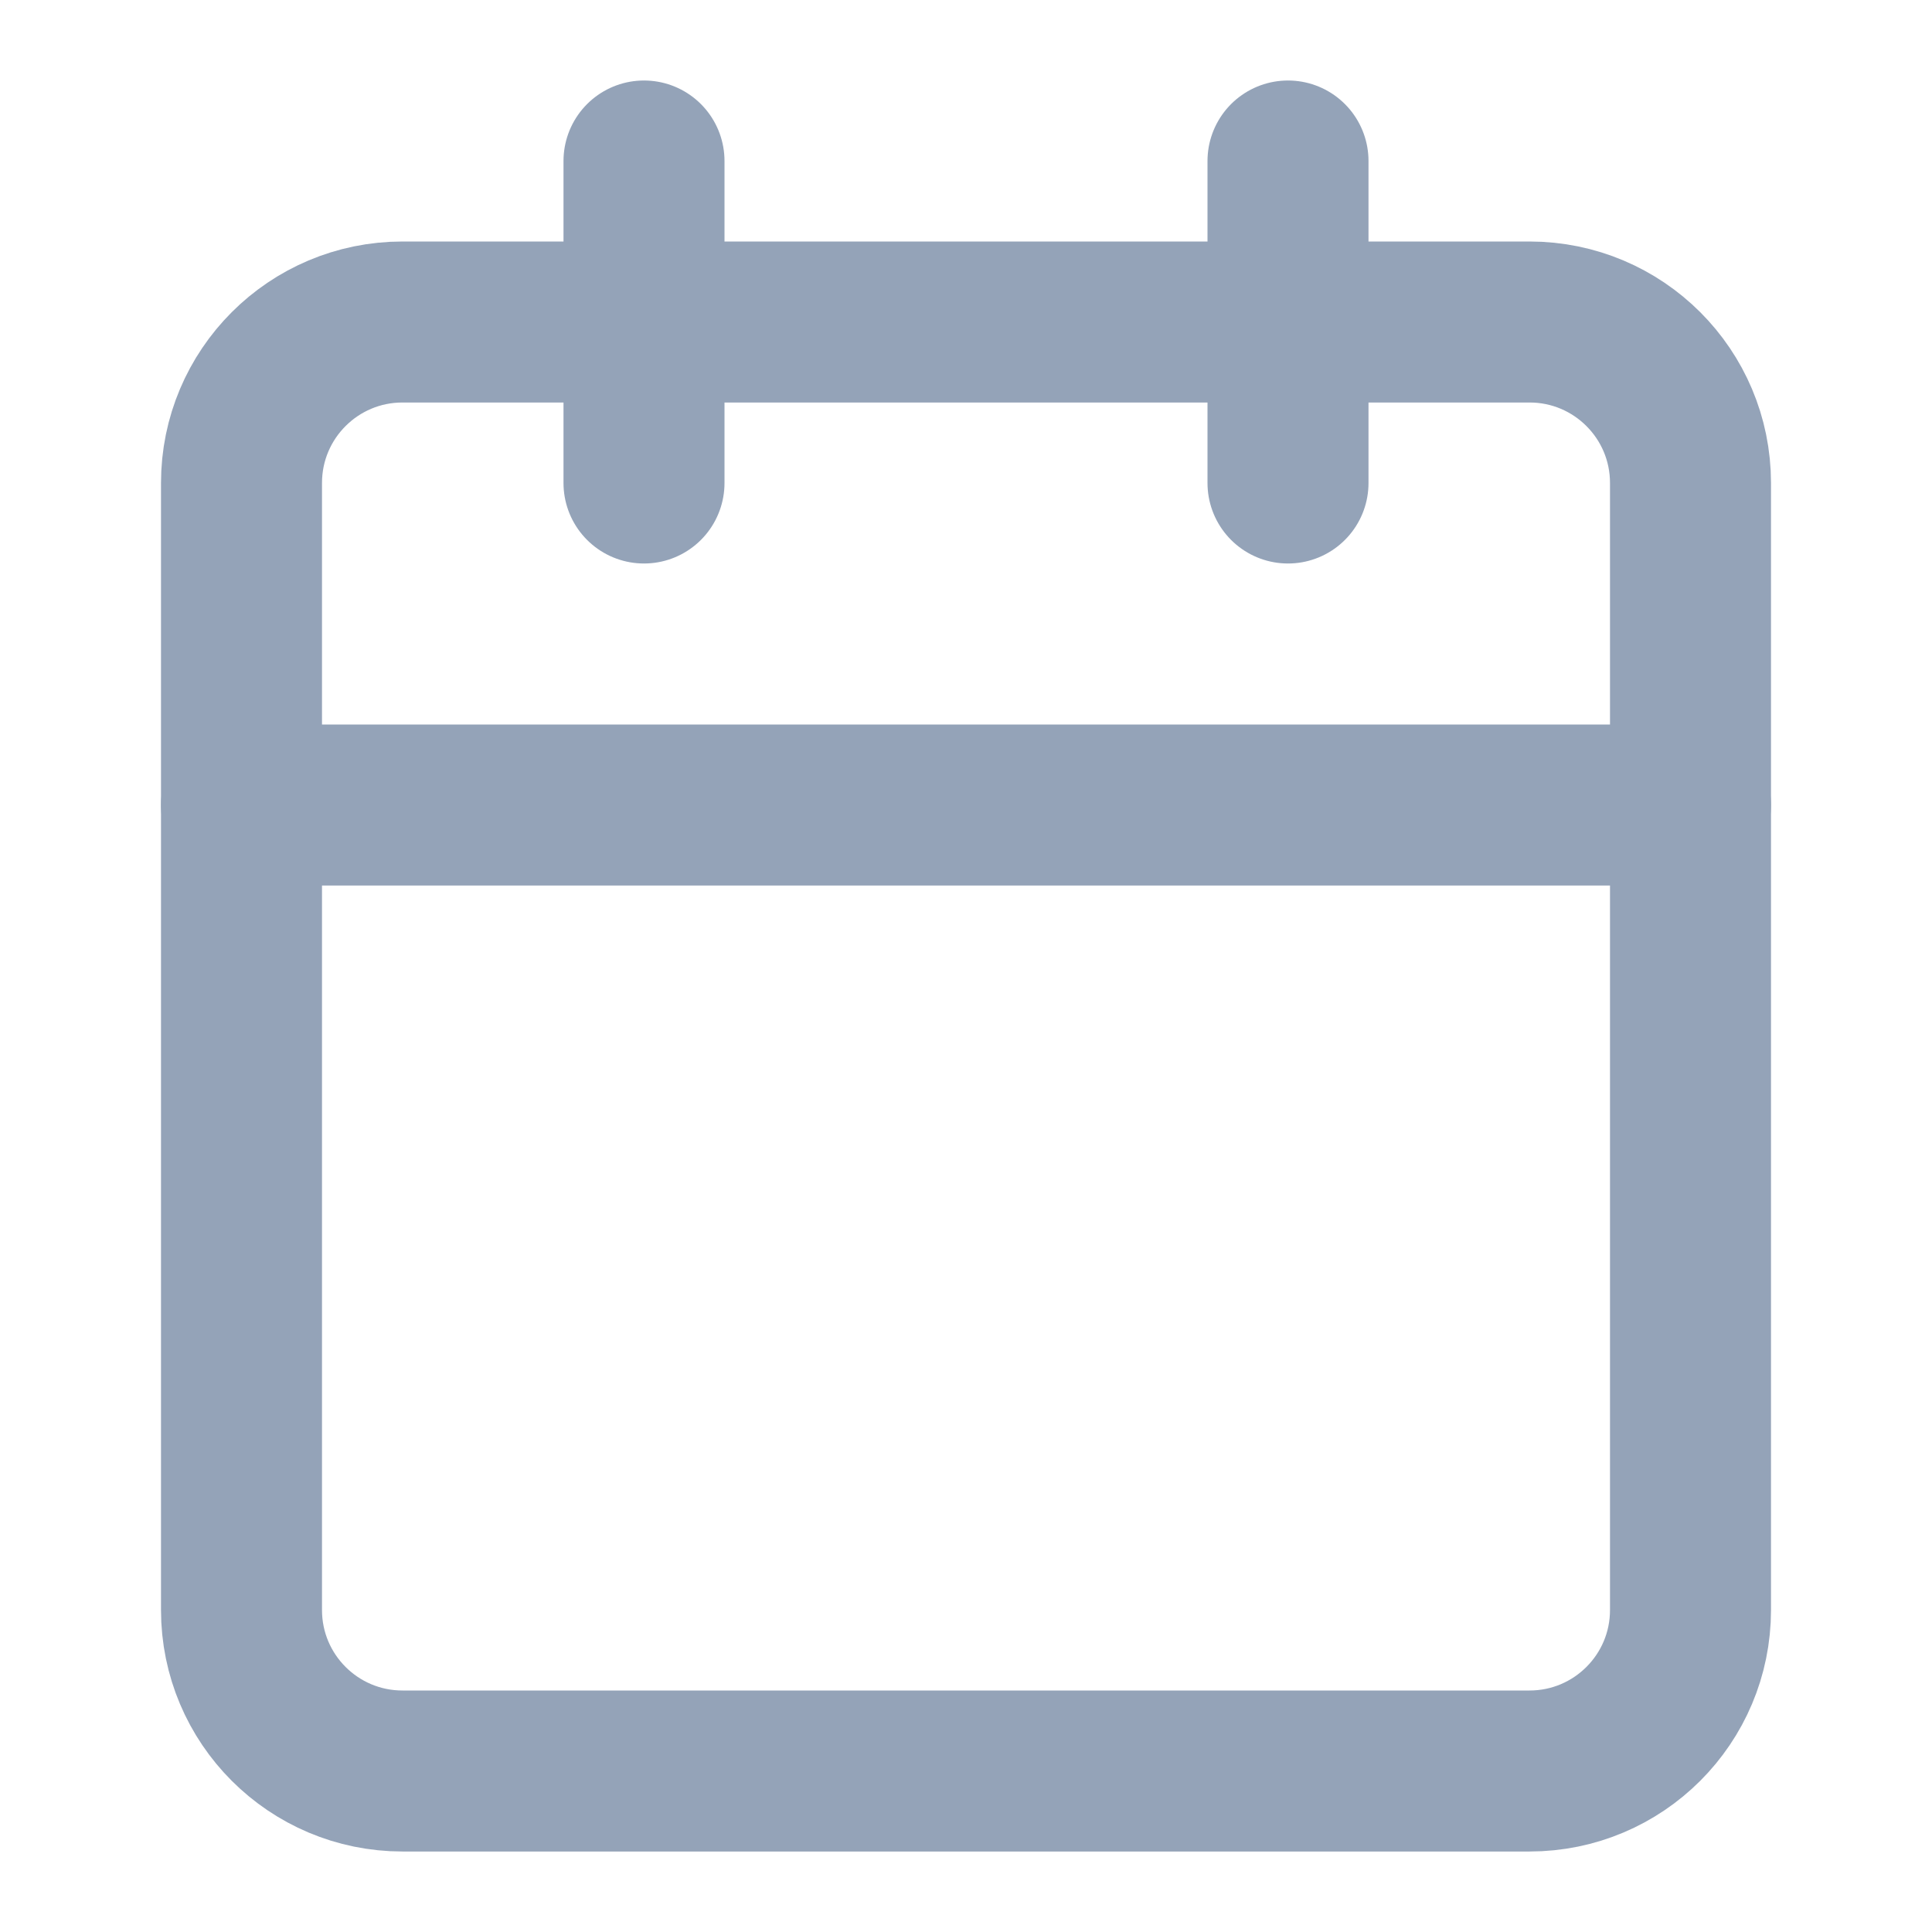 <?xml version="1.0" encoding="UTF-8"?>
<svg width="24" height="24" viewBox="0 0 24 24" fill="none" xmlns="http://www.w3.org/2000/svg">
  <path d="M19 4H5C3.895 4 3 4.895 3 6V20C3 21.105 3.895 22 5 22H19C20.105 22 21 21.105 21 20V6C21 4.895 20.105 4 19 4Z" stroke="#94A3B8" stroke-width="2" stroke-linecap="round" stroke-linejoin="round"/>
  <path d="M16 2V6" stroke="#94A3B8" stroke-width="2" stroke-linecap="round" stroke-linejoin="round"/>
  <path d="M8 2V6" stroke="#94A3B8" stroke-width="2" stroke-linecap="round" stroke-linejoin="round"/>
  <path d="M3 10H21" stroke="#94A3B8" stroke-width="2" stroke-linecap="round" stroke-linejoin="round"/>
</svg>
